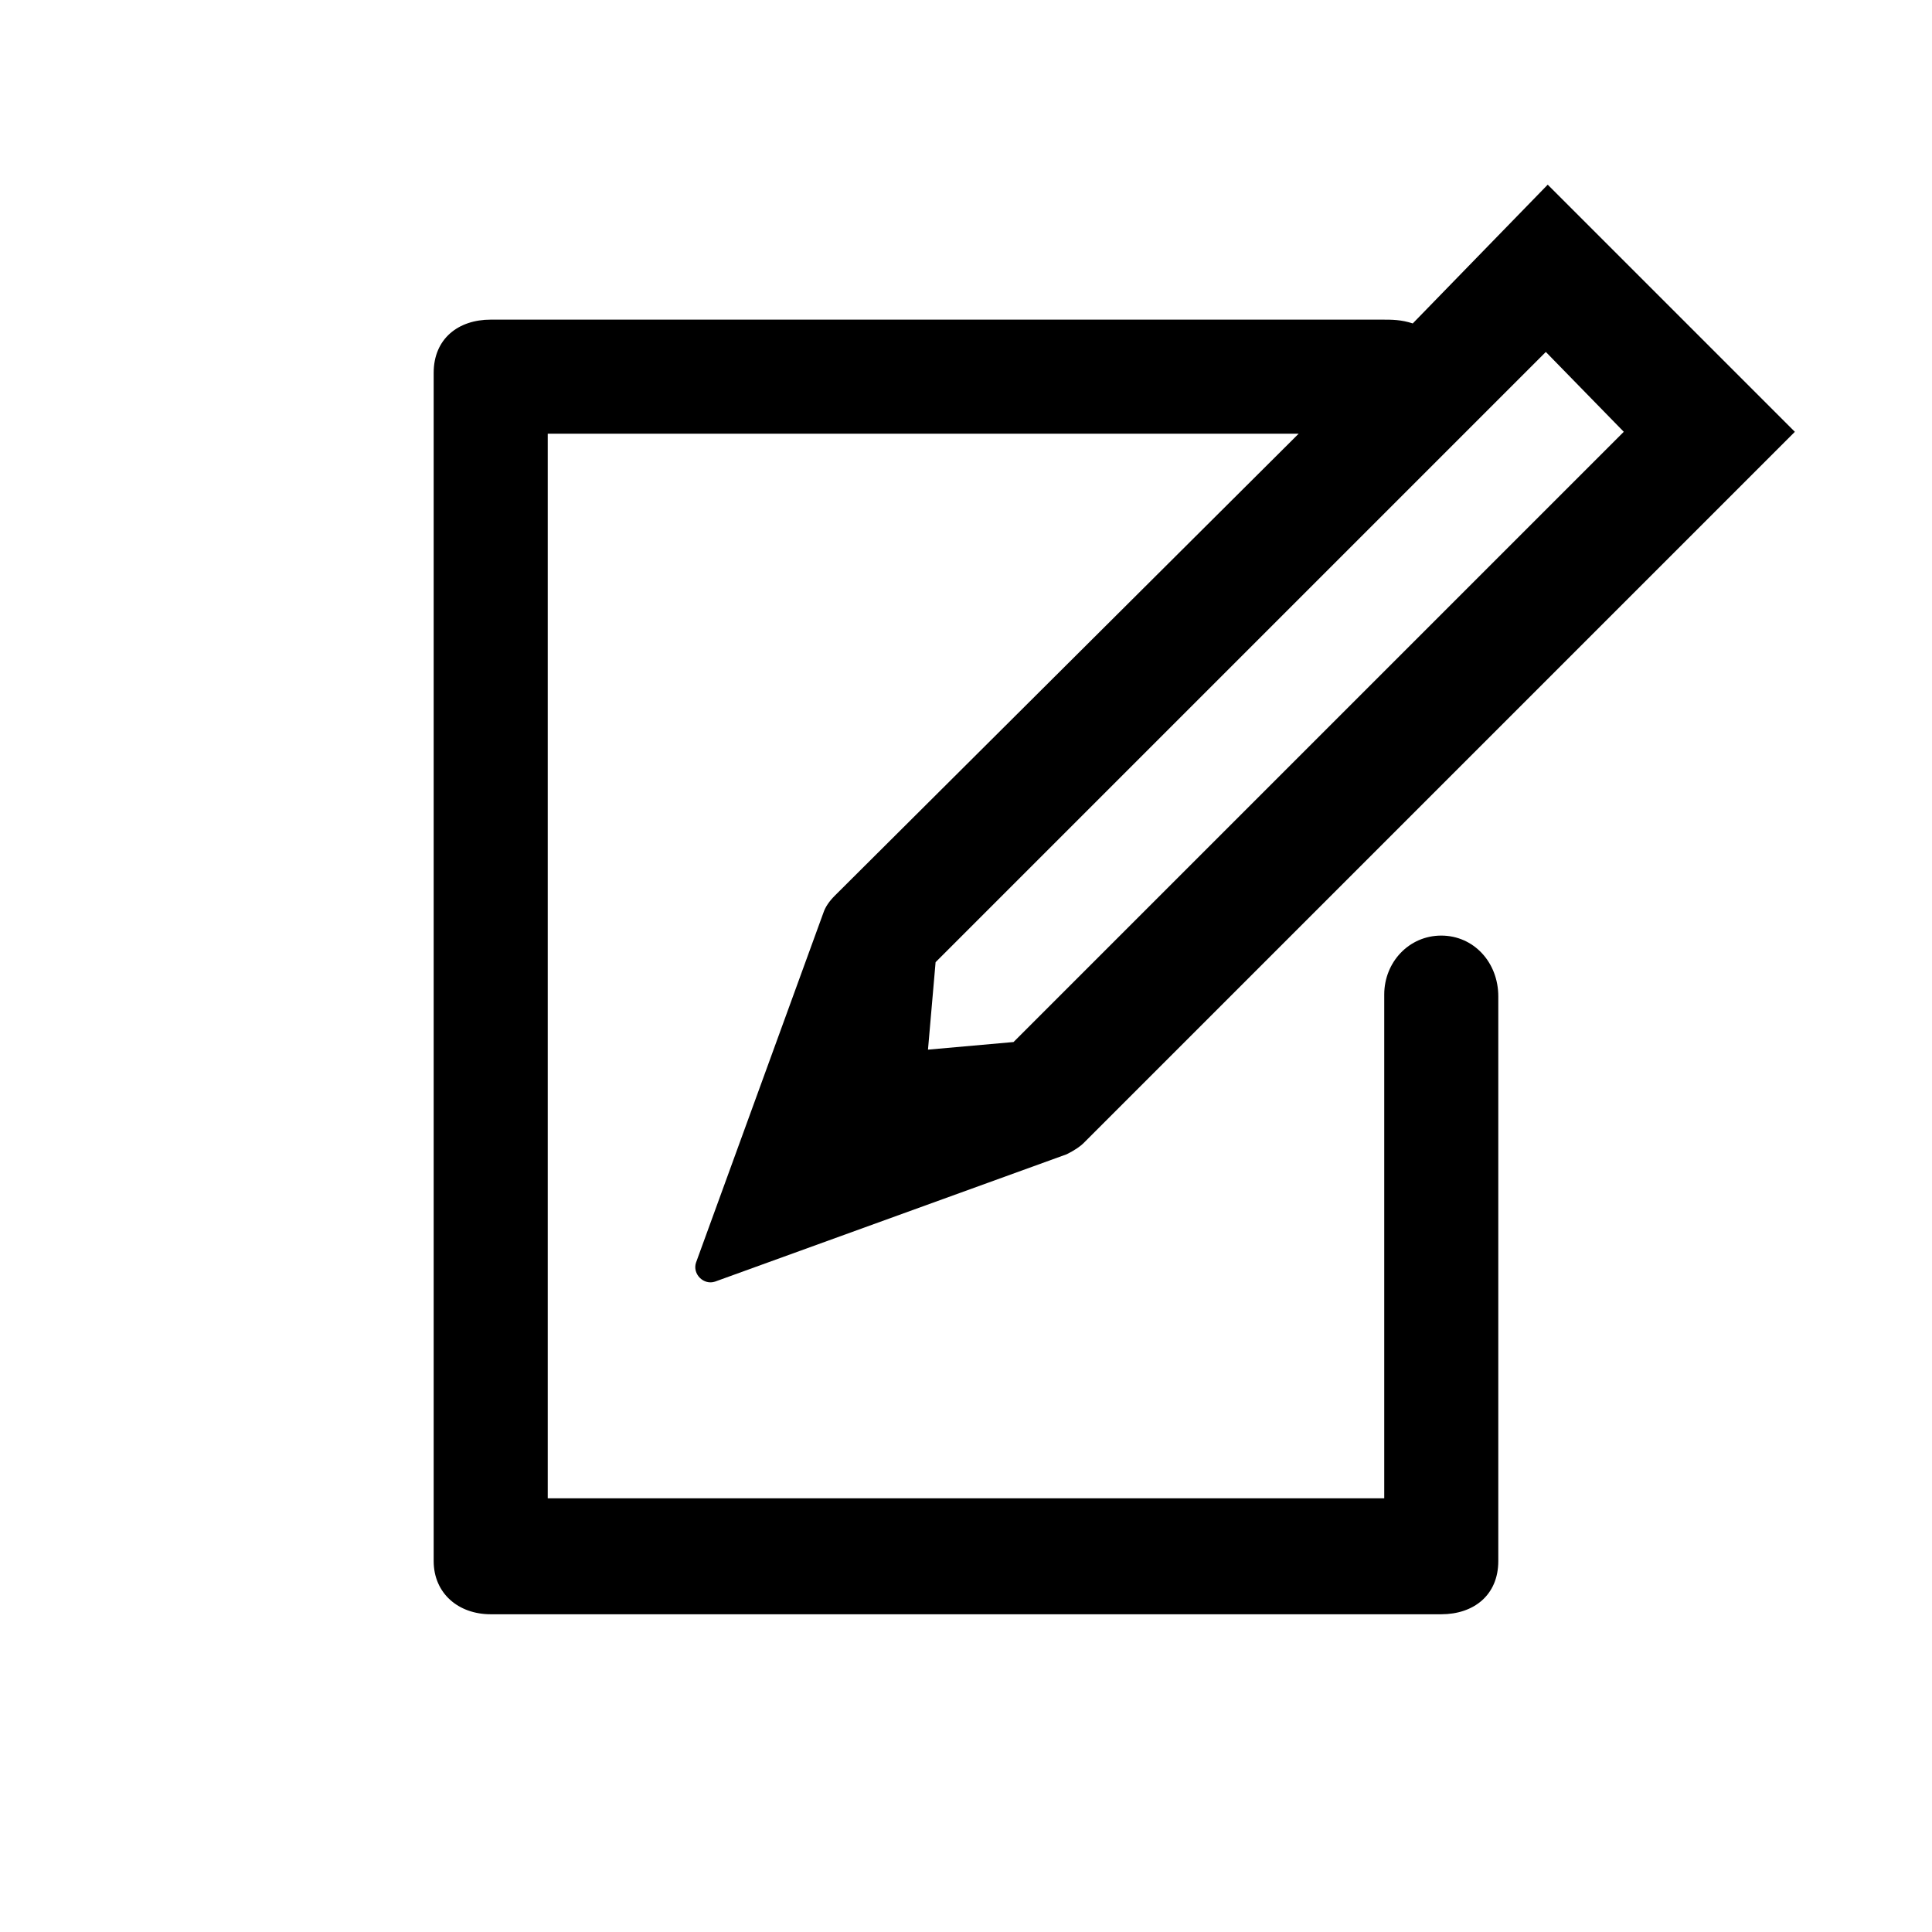 <?xml version="1.0" encoding="UTF-8"?>
<!-- Uploaded to: SVG Repo, www.svgrepo.com, Generator: SVG Repo Mixer Tools -->
<svg fill="#000000" width="800px" height="800px" version="1.1" viewBox="144 144 512 512" xmlns="http://www.w3.org/2000/svg">
 <path d="m525.95 391.94c-8.566 0-15.113 7.055-15.113 15.617v133.51h-221.68v-282.13h199l-122.93 122.43c-1.512 1.512-2.519 3.023-3.023 4.535l-33.754 92.699c-1.008 3.023 2.016 6.047 5.039 5.039l93.203-33.754c2.016-1.008 3.527-2.016 4.535-3.023l188.43-188.43-65.496-65.496-35.77 36.777c-3.023-1.008-5.543-1.008-8.062-1.008h-236.29c-8.566 0-15.113 5.039-15.113 14.105v314.88c0 8.566 6.551 14.105 15.113 14.105h251.91c8.566 0 15.113-5.039 15.113-14.105v-149.63c0-9.066-6.551-16.121-15.117-16.121zm48.367-133.51-161.72 161.72-22.672 2.016 2.016-23.176 161.72-161.72z"/>
</svg>